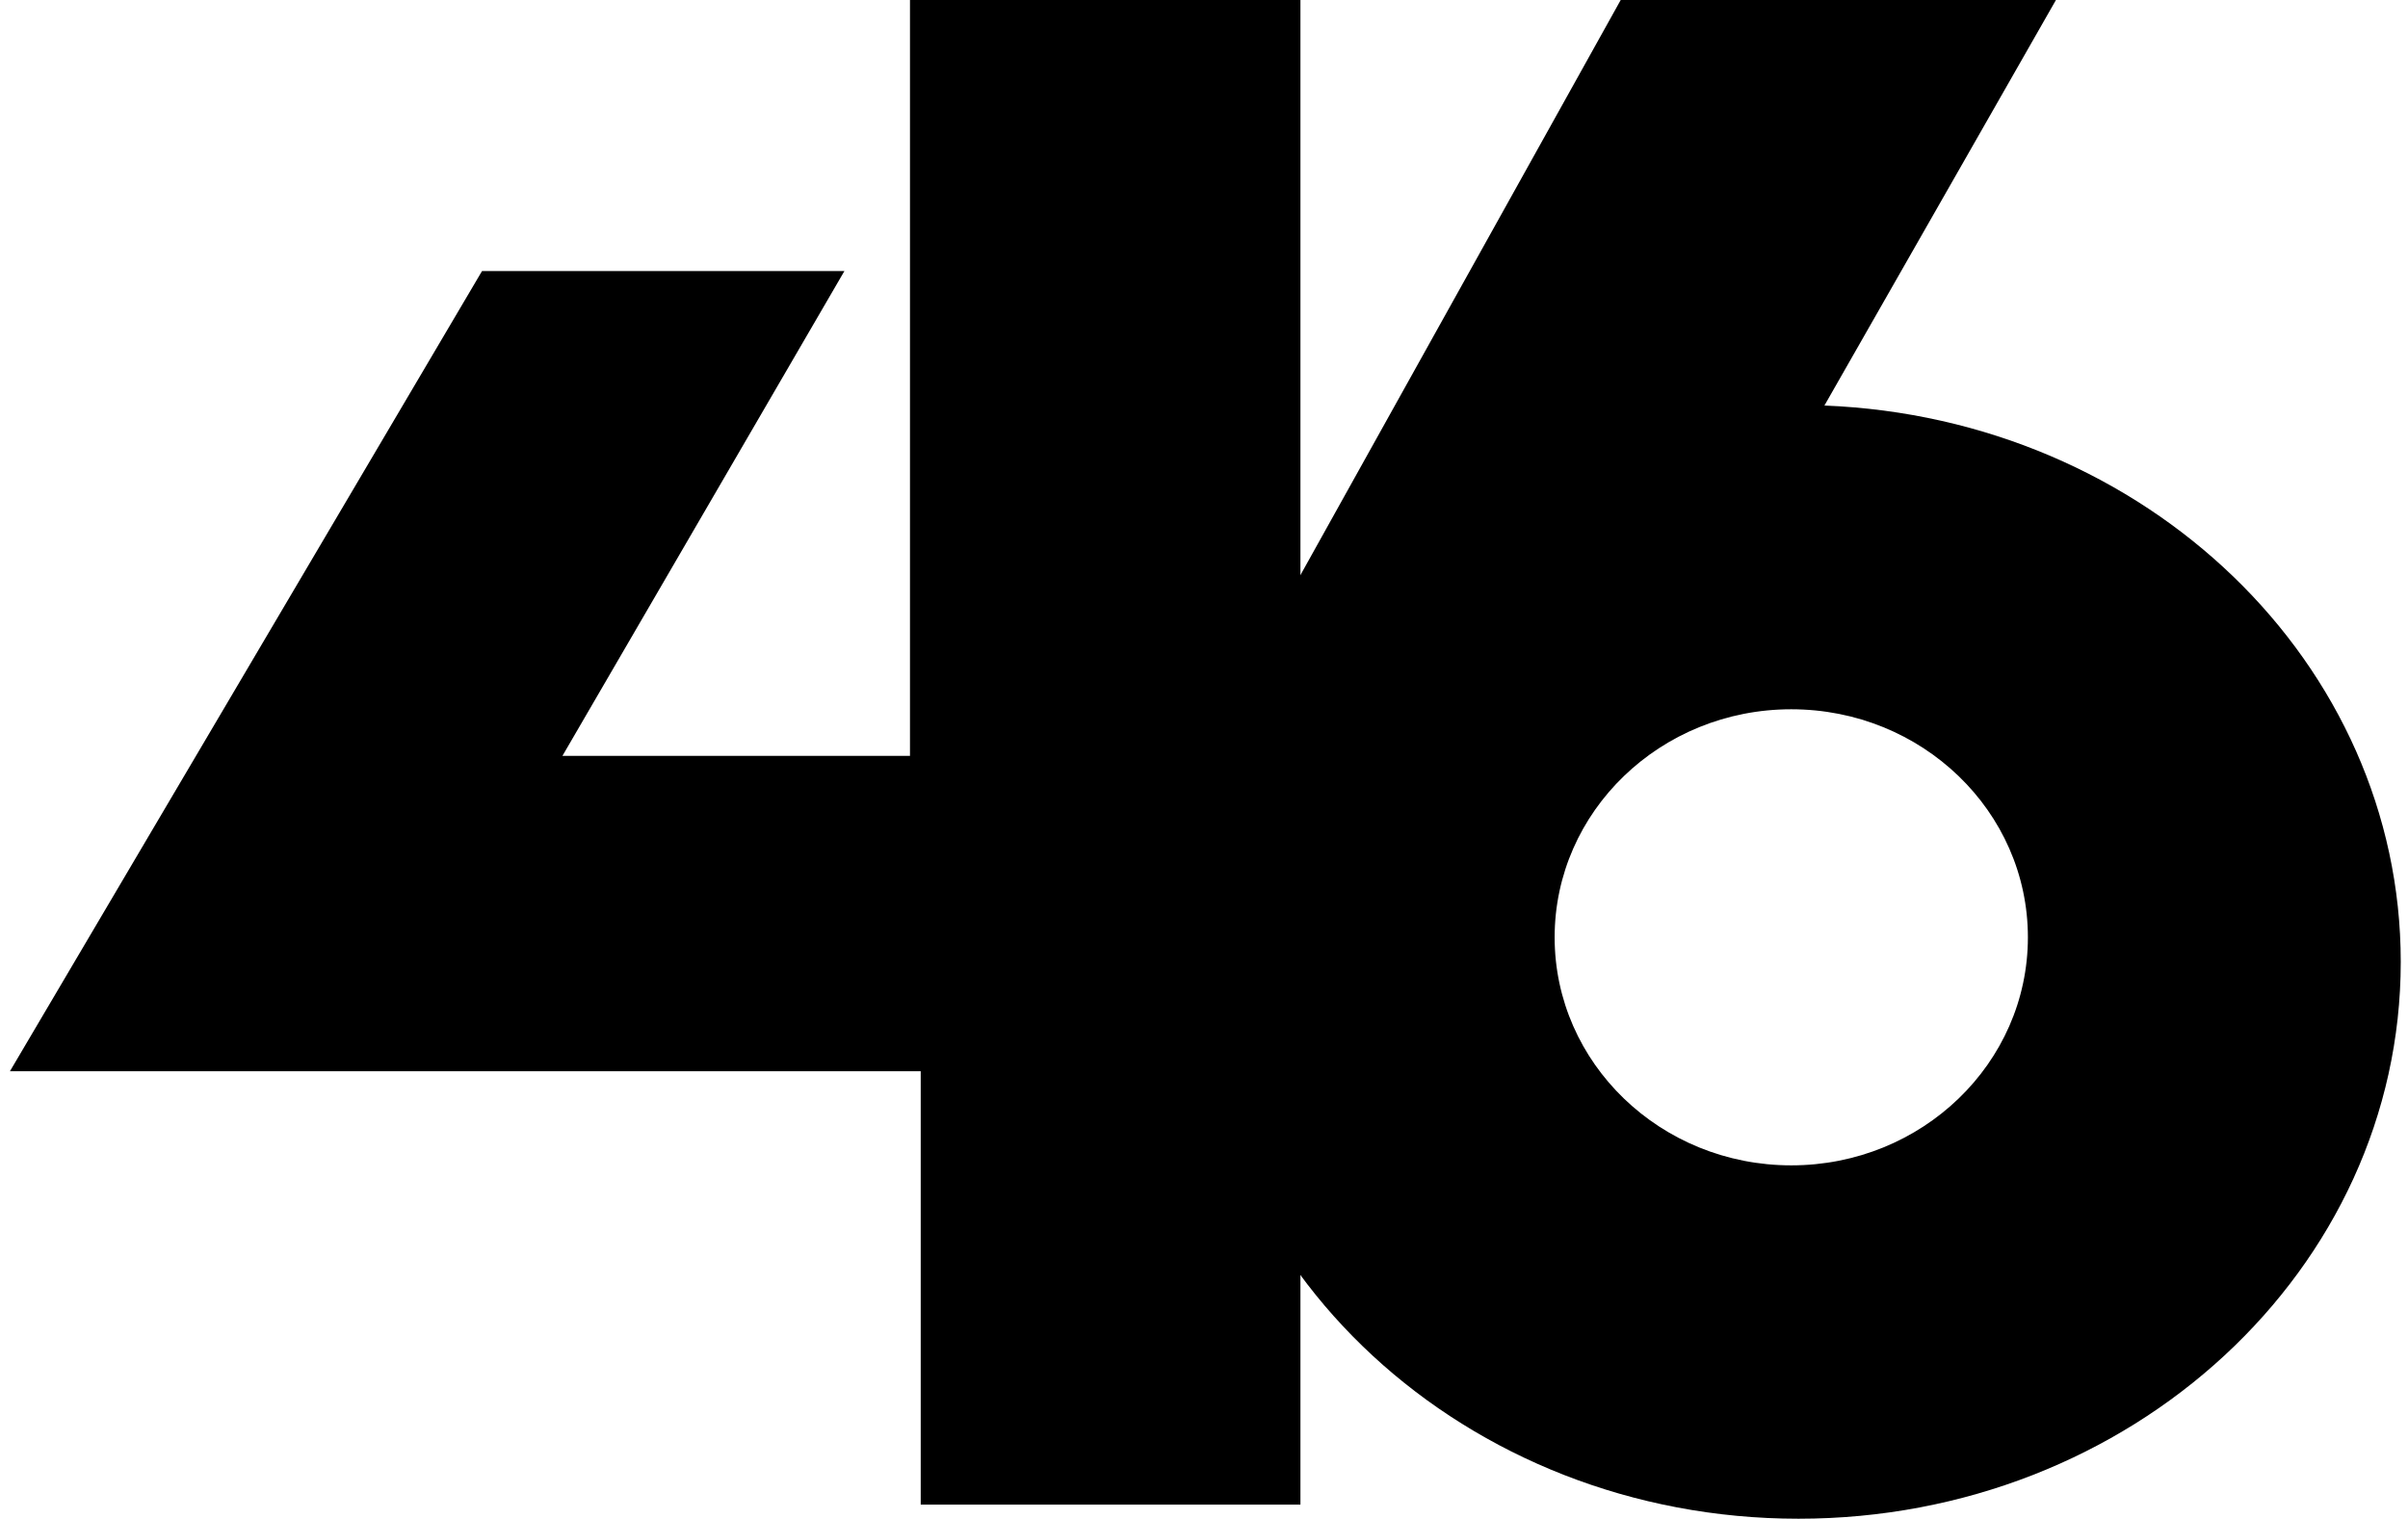 <?xml version="1.0" encoding="UTF-8" standalone="no"?>
<!-- Created with Inkscape (http://www.inkscape.org/) -->

<svg
   width="262.717mm"
   height="165.722mm"
   viewBox="0 0 262.717 165.722"
   version="1.1"
   id="svg12426"
   inkscape:version="1.3.2 (091e20e, 2023-11-25, custom)"
   sodipodi:docname="WGNX_1987-95_Logo.svg"
   inkscape:export-filename="F:\Sean\All created logos or graphics\WGNX_(1984).png"
   inkscape:export-xdpi="132.48599"
   inkscape:export-ydpi="132.48599"
   xmlns:inkscape="http://www.inkscape.org/namespaces/inkscape"
   xmlns:sodipodi="http://sodipodi.sourceforge.net/DTD/sodipodi-0.dtd"
   xmlns="http://www.w3.org/2000/svg"
   xmlns:svg="http://www.w3.org/2000/svg">
  <sodipodi:namedview
     id="namedview12428"
     pagecolor="#505050"
     bordercolor="#eeeeee"
     borderopacity="1"
     inkscape:pageshadow="0"
     inkscape:pageopacity="0"
     inkscape:pagecheckerboard="0"
     inkscape:document-units="mm"
     showgrid="false"
     inkscape:zoom="0.99062848"
     inkscape:cx="454.25708"
     inkscape:cy="365.92931"
     inkscape:window-width="1920"
     inkscape:window-height="991"
     inkscape:window-x="-9"
     inkscape:window-y="-9"
     inkscape:window-maximized="1"
     inkscape:current-layer="g18570"
     inkscape:snap-bbox="true"
     inkscape:bbox-paths="true"
     inkscape:bbox-nodes="true"
     inkscape:snap-bbox-edge-midpoints="true"
     inkscape:snap-bbox-midpoints="true"
     inkscape:object-paths="true"
     inkscape:snap-intersection-paths="true"
     inkscape:snap-smooth-nodes="true"
     inkscape:snap-midpoints="true"
     inkscape:snap-page="true"
     inkscape:showpageshadow="2"
     inkscape:deskcolor="#d1d1d1" />
  <defs
     id="defs12423" />
  <g
     id="g18570"
     style="fill:#000000;stroke:none"
     transform="matrix(1.862,0,0,1.862,126.281,4.763)">
    <path
       id="ellipse16521"
       style="opacity:1;fill:#000000;stroke:none;stroke-width:3.541"
       d="M 27.143,-2.557 8.377,31.138 5.236,40.712 C 3.273,44.837 2.275,49.293 2.273,53.799 2.266,71.82 18.072,86.428 37.561,86.428 c 19.489,0 35.288,-14.609 35.288,-32.629 C 72.848,36.326 57.959,21.955 39.08,21.203 L 52.645,-2.557 Z m 9.994,41.557 c 7.657,-9.5e-5 13.865,5.982 13.865,13.361 9.2e-5,7.38 -6.207,13.362 -13.865,13.362 -7.657,9.2e-5 -13.865,-5.982 -13.865,-13.362 2.05e-4,-7.379 6.208,-13.362 13.865,-13.361 z"
       sodipodi:nodetypes="cccssccccccccc" />
    <path
       id="rect12593"
       style="fill:#000000;stroke:none;stroke-width:1"
       d="m -14.501,-2.557 6e-6,44.289 -20.365,-10e-7 16.523,-28.408 h -21.234 l -27.662,46.886 h 53.367 V 85.601 H 8.377 V -2.558 Z"
       sodipodi:nodetypes="ccccccccccc" />
  </g>
</svg>
